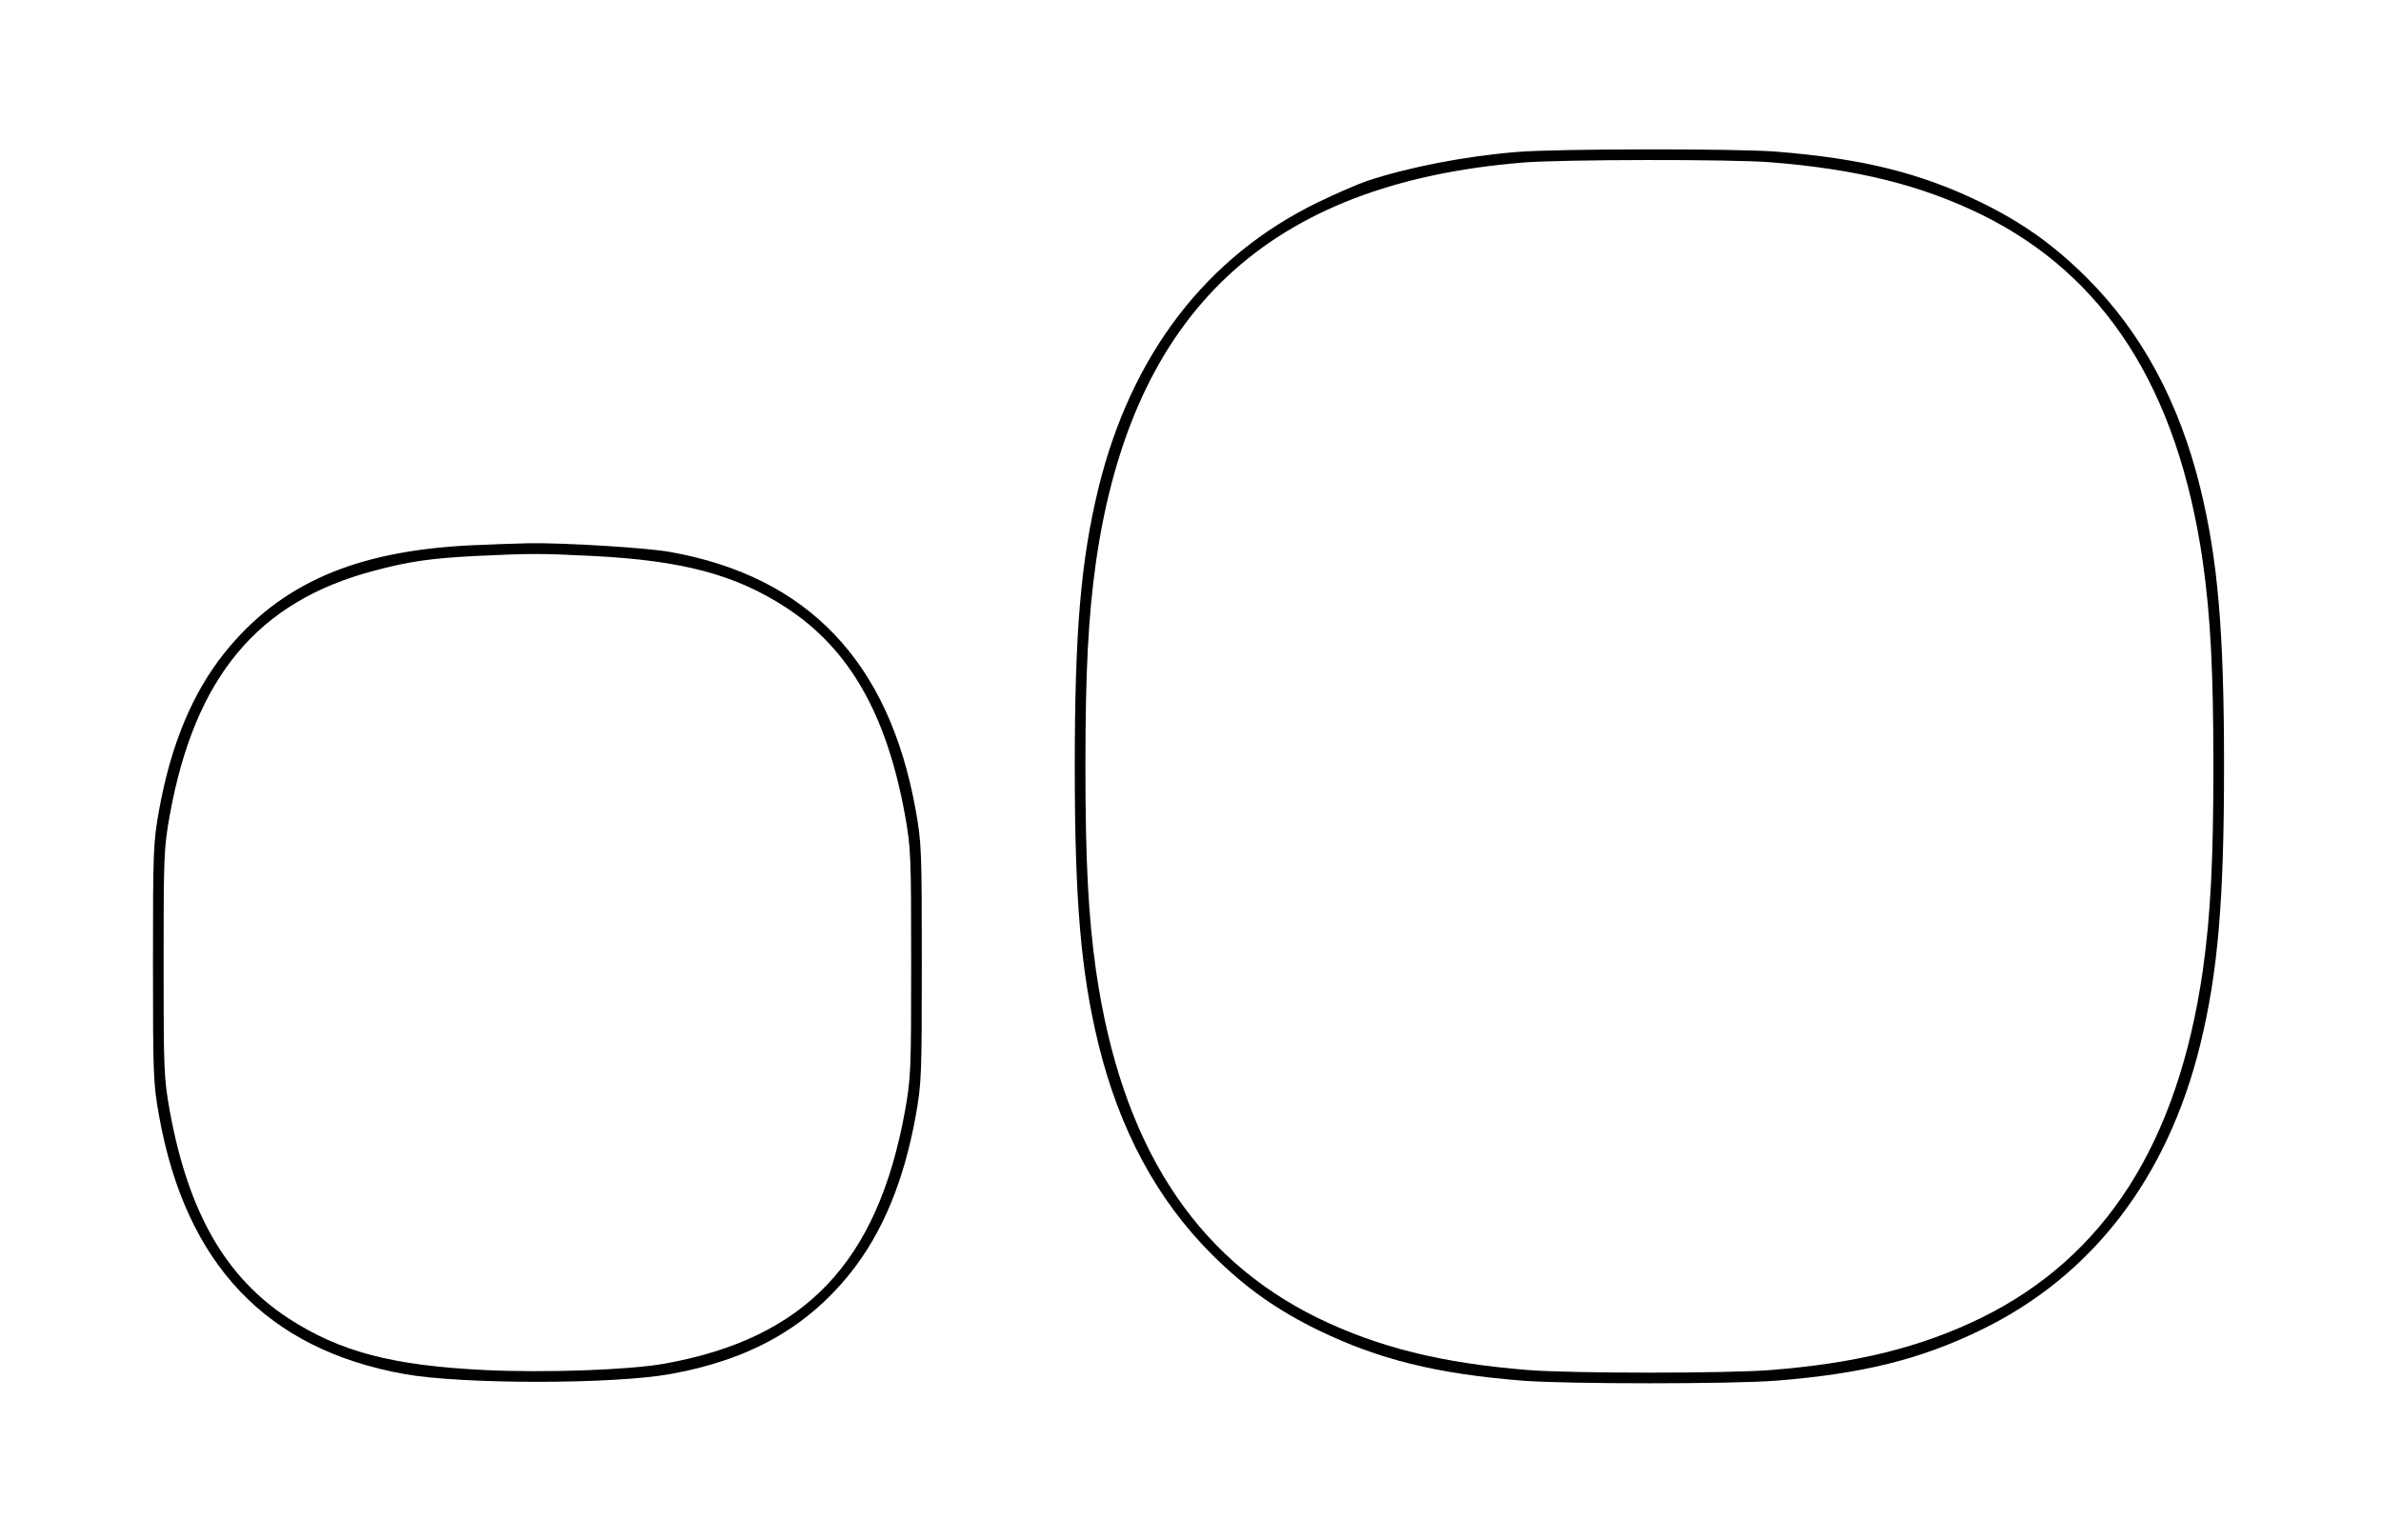 <?xml version="1.0" standalone="no"?>
<!DOCTYPE svg PUBLIC "-//W3C//DTD SVG 20010904//EN"
 "http://www.w3.org/TR/2001/REC-SVG-20010904/DTD/svg10.dtd">
<svg version="1.0" xmlns="http://www.w3.org/2000/svg"
 width="895pt" height="579pt" viewBox="0 0 895 579"
 preserveAspectRatio="xMidYMid meet">
<g transform="translate(0,579) scale(0.1,-0.1)"
fill="#000000" stroke="none">
<path d="M5705 5219 c-199 -16 -408 -57 -566 -109 -35 -12 -118 -48 -184 -80
-419 -203 -703 -572 -826 -1075 -66 -271 -89 -538 -89 -1045 0 -507 23 -774
89 -1045 79 -322 220 -584 425 -789 125 -125 245 -210 401 -286 227 -110 443
-164 769 -190 167 -13 785 -13 952 0 326 26 542 80 769 190 419 203 703 572
826 1075 66 271 89 538 89 1045 0 507 -23 774 -89 1045 -79 322 -220 584 -425
789 -125 125 -245 210 -401 286 -227 110 -443 164 -769 190 -149 12 -823 11
-971 -1z m951 -39 c326 -26 565 -86 791 -196 466 -229 739 -656 833 -1304 29
-206 40 -410 40 -770 0 -360 -11 -564 -40 -770 -94 -648 -367 -1075 -833
-1304 -226 -110 -465 -170 -791 -196 -166 -13 -746 -13 -912 0 -326 26 -565
86 -791 196 -466 229 -739 656 -833 1304 -29 206 -40 410 -40 770 0 360 11
564 40 770 136 940 650 1421 1605 1499 148 12 782 13 931 1z"/>
<path d="M1765 3740 c-433 -22 -713 -145 -921 -404 -121 -151 -202 -347 -246
-591 -22 -123 -23 -153 -23 -575 0 -422 1 -452 23 -575 100 -557 404 -877 922
-970 215 -39 785 -39 1000 0 296 53 512 174 676 379 121 151 202 347 246 591
22 123 23 153 23 575 0 422 -1 452 -23 575 -100 557 -404 877 -922 970 -88 16
-398 35 -530 33 -41 -1 -142 -4 -225 -8z m465 -40 c335 -17 535 -70 725 -194
238 -155 378 -401 447 -781 22 -123 23 -153 23 -555 0 -402 -1 -432 -23 -555
-103 -570 -375 -856 -904 -951 -133 -24 -452 -35 -676 -24 -348 17 -545 69
-737 194 -238 155 -378 401 -447 781 -22 123 -23 153 -23 555 0 402 1 432 23
555 94 520 331 804 766 919 134 36 214 47 381 56 219 10 242 10 445 0z"/>
</g>
</svg>
